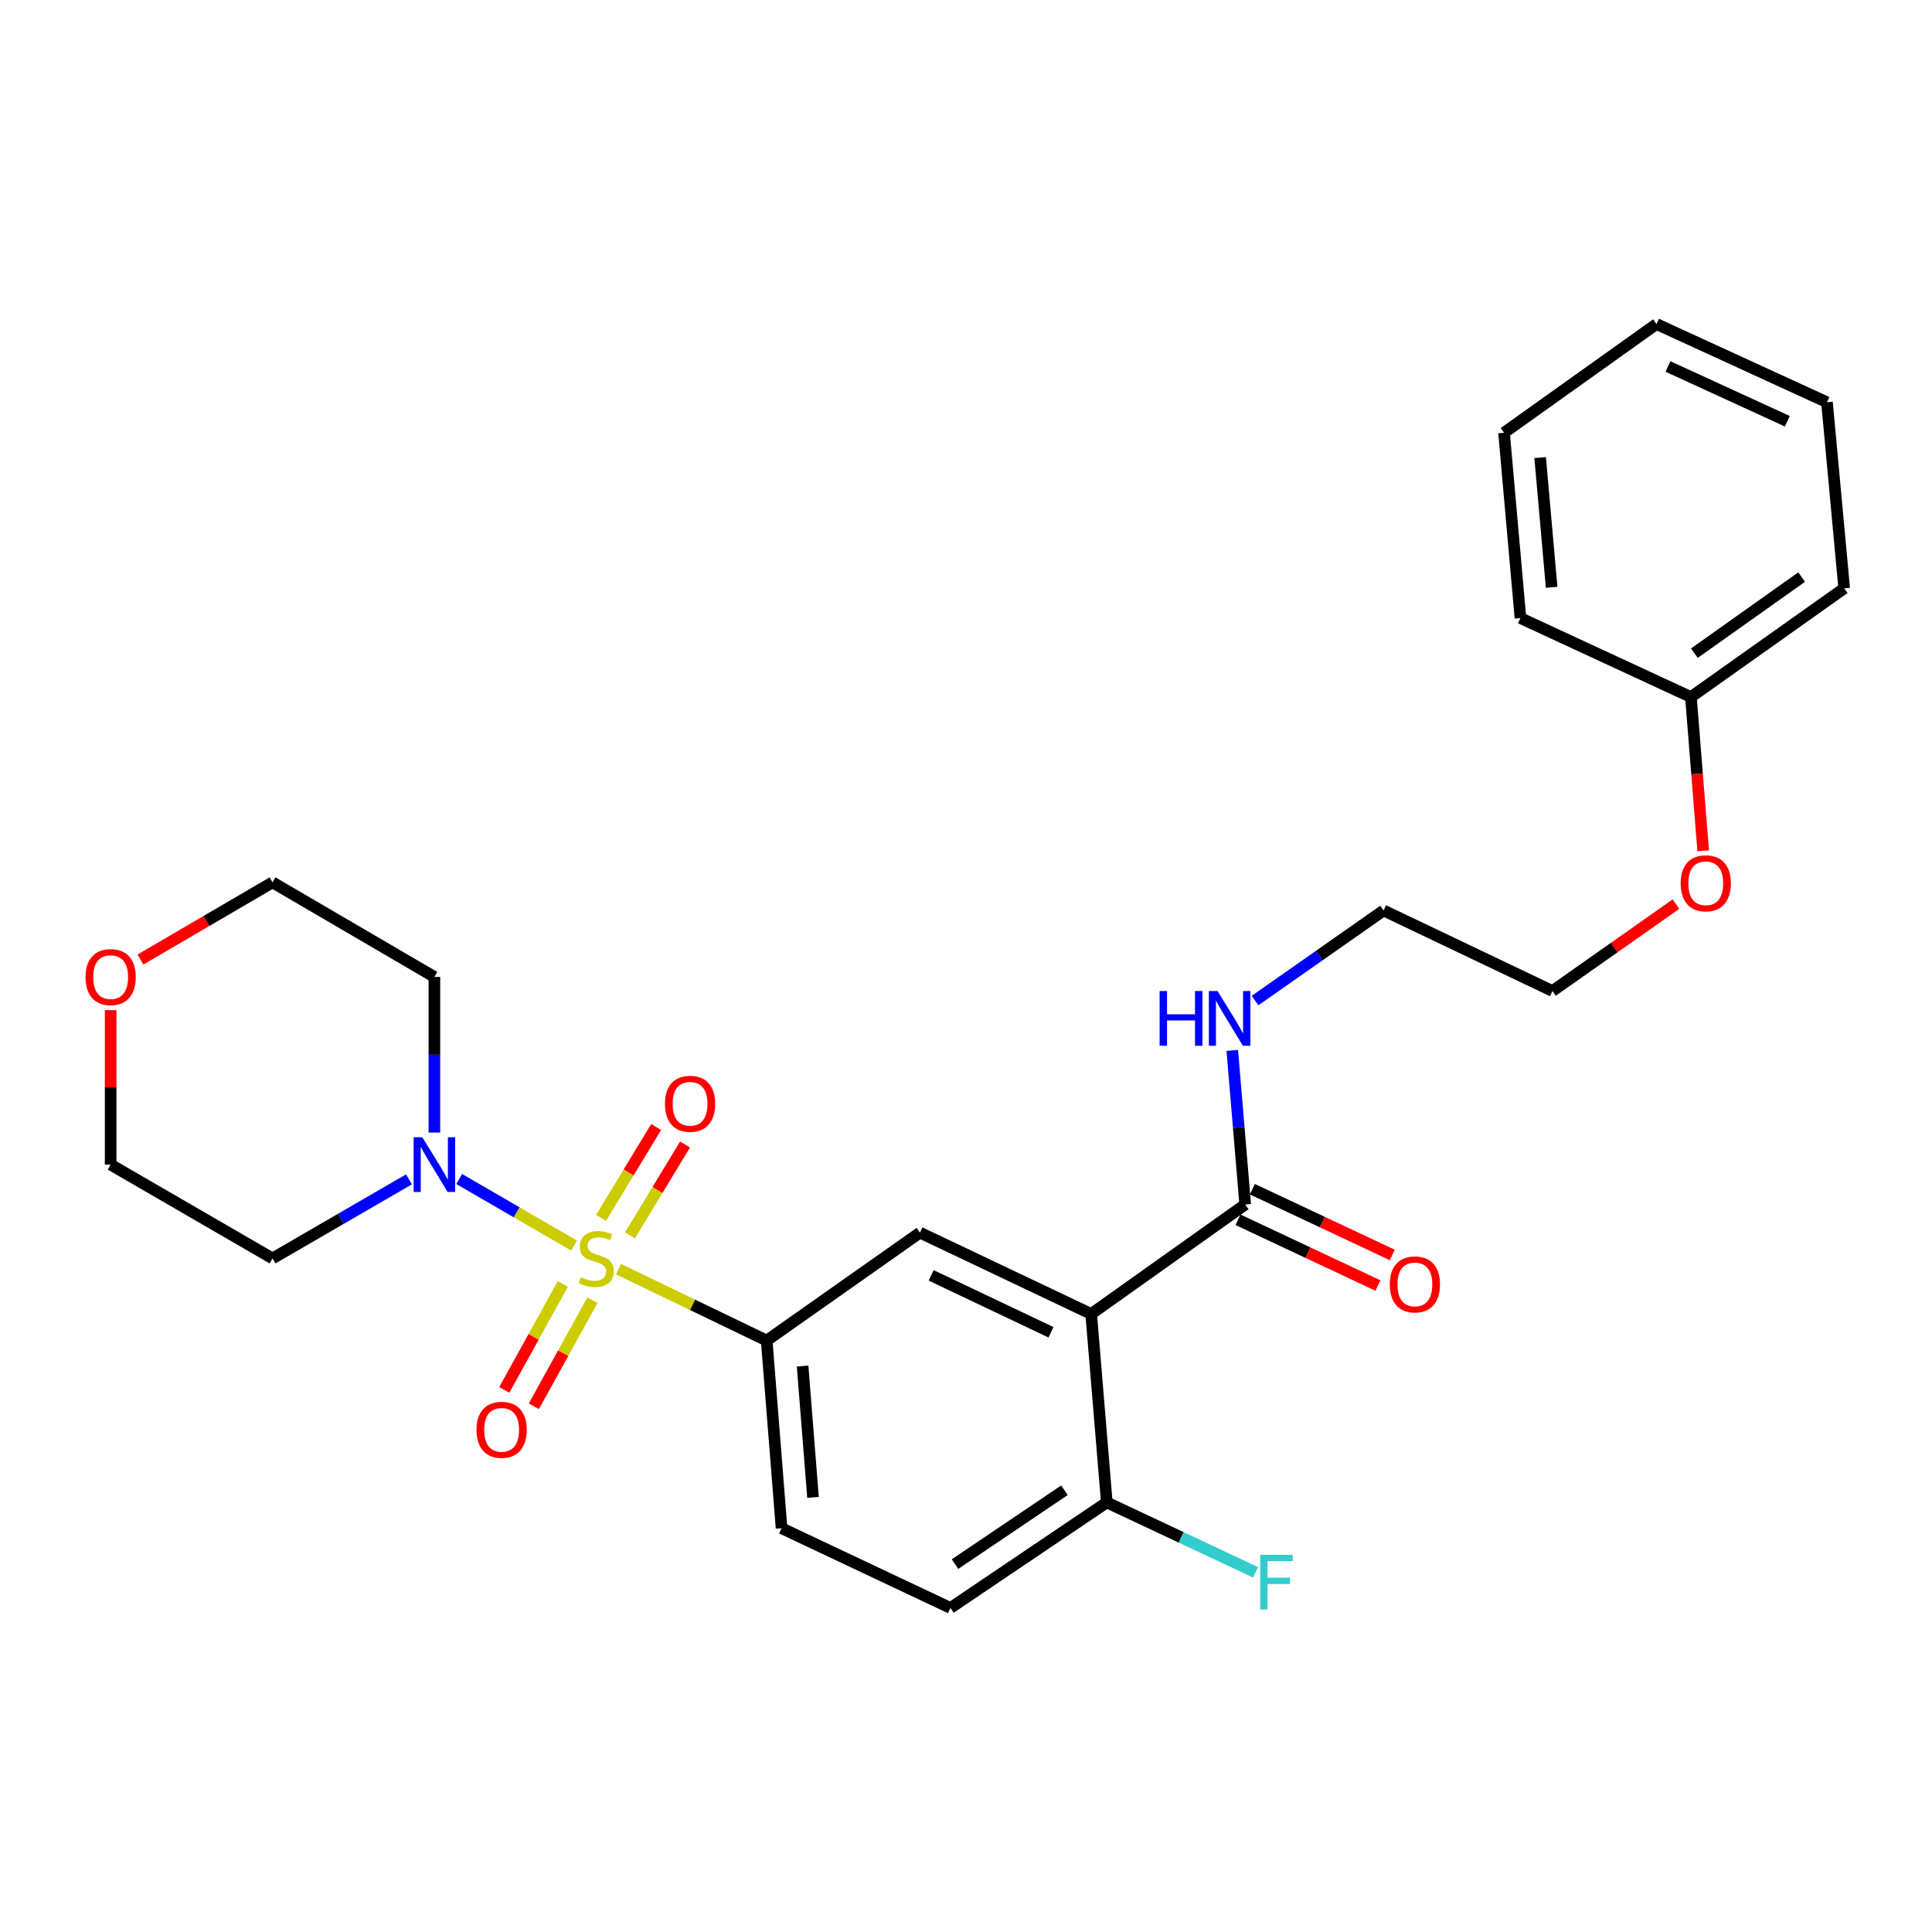 <?xml version='1.0' encoding='iso-8859-1'?>
<svg version='1.1' baseProfile='full'
              xmlns='http://www.w3.org/2000/svg'
                      xmlns:rdkit='http://www.rdkit.org/xml'
                      xmlns:xlink='http://www.w3.org/1999/xlink'
                  xml:space='preserve'
width='1000px' height='1000px' viewBox='0 0 1000 1000'>
<!-- END OF HEADER -->
<rect style='opacity:1.0;fill:#FFFFFF;stroke:none' width='1000' height='1000' x='0' y='0'> </rect>
<path class='bond-1' d='M 297.111,644.691 L 267.39,627.468' style='fill:none;fill-rule:evenodd;stroke:#CCCC00;stroke-width:6px;stroke-linecap:butt;stroke-linejoin:miter;stroke-opacity:1' />
<path class='bond-1' d='M 267.39,627.468 L 237.669,610.245' style='fill:none;fill-rule:evenodd;stroke:#0000FF;stroke-width:6px;stroke-linecap:butt;stroke-linejoin:miter;stroke-opacity:1' />
<path class='bond-2' d='M 320.139,656.911 L 358.485,675.389' style='fill:none;fill-rule:evenodd;stroke:#CCCC00;stroke-width:6px;stroke-linecap:butt;stroke-linejoin:miter;stroke-opacity:1' />
<path class='bond-2' d='M 358.485,675.389 L 396.831,693.868' style='fill:none;fill-rule:evenodd;stroke:#000000;stroke-width:6px;stroke-linecap:butt;stroke-linejoin:miter;stroke-opacity:1' />
<path class='bond-5' d='M 291.338,664.539 L 276.18,691.975' style='fill:none;fill-rule:evenodd;stroke:#CCCC00;stroke-width:6px;stroke-linecap:butt;stroke-linejoin:miter;stroke-opacity:1' />
<path class='bond-5' d='M 276.18,691.975 L 261.022,719.411' style='fill:none;fill-rule:evenodd;stroke:#FF0000;stroke-width:6px;stroke-linecap:butt;stroke-linejoin:miter;stroke-opacity:1' />
<path class='bond-5' d='M 306.644,672.996 L 291.486,700.432' style='fill:none;fill-rule:evenodd;stroke:#CCCC00;stroke-width:6px;stroke-linecap:butt;stroke-linejoin:miter;stroke-opacity:1' />
<path class='bond-5' d='M 291.486,700.432 L 276.328,727.867' style='fill:none;fill-rule:evenodd;stroke:#FF0000;stroke-width:6px;stroke-linecap:butt;stroke-linejoin:miter;stroke-opacity:1' />
<path class='bond-6' d='M 326.067,639.426 L 340.322,615.909' style='fill:none;fill-rule:evenodd;stroke:#CCCC00;stroke-width:6px;stroke-linecap:butt;stroke-linejoin:miter;stroke-opacity:1' />
<path class='bond-6' d='M 340.322,615.909 L 354.577,592.391' style='fill:none;fill-rule:evenodd;stroke:#FF0000;stroke-width:6px;stroke-linecap:butt;stroke-linejoin:miter;stroke-opacity:1' />
<path class='bond-6' d='M 311.113,630.362 L 325.368,606.844' style='fill:none;fill-rule:evenodd;stroke:#CCCC00;stroke-width:6px;stroke-linecap:butt;stroke-linejoin:miter;stroke-opacity:1' />
<path class='bond-6' d='M 325.368,606.844 L 339.623,583.327' style='fill:none;fill-rule:evenodd;stroke:#FF0000;stroke-width:6px;stroke-linecap:butt;stroke-linejoin:miter;stroke-opacity:1' />
<path class='bond-0' d='M 564.789,680.112 L 476.162,638.008' style='fill:none;fill-rule:evenodd;stroke:#000000;stroke-width:6px;stroke-linecap:butt;stroke-linejoin:miter;stroke-opacity:1' />
<path class='bond-0' d='M 543.992,689.591 L 481.952,660.118' style='fill:none;fill-rule:evenodd;stroke:#000000;stroke-width:6px;stroke-linecap:butt;stroke-linejoin:miter;stroke-opacity:1' />
<path class='bond-4' d='M 564.789,680.112 L 644.509,623.445' style='fill:none;fill-rule:evenodd;stroke:#000000;stroke-width:6px;stroke-linecap:butt;stroke-linejoin:miter;stroke-opacity:1' />
<path class='bond-28' d='M 564.789,680.112 L 572.882,777.648' style='fill:none;fill-rule:evenodd;stroke:#000000;stroke-width:6px;stroke-linecap:butt;stroke-linejoin:miter;stroke-opacity:1' />
<path class='bond-13' d='M 211.68,610.437 L 176.37,630.896' style='fill:none;fill-rule:evenodd;stroke:#0000FF;stroke-width:6px;stroke-linecap:butt;stroke-linejoin:miter;stroke-opacity:1' />
<path class='bond-13' d='M 176.37,630.896 L 141.061,651.356' style='fill:none;fill-rule:evenodd;stroke:#000000;stroke-width:6px;stroke-linecap:butt;stroke-linejoin:miter;stroke-opacity:1' />
<path class='bond-14' d='M 224.841,586.223 L 224.841,545.943' style='fill:none;fill-rule:evenodd;stroke:#0000FF;stroke-width:6px;stroke-linecap:butt;stroke-linejoin:miter;stroke-opacity:1' />
<path class='bond-14' d='M 224.841,545.943 L 224.841,505.664' style='fill:none;fill-rule:evenodd;stroke:#000000;stroke-width:6px;stroke-linecap:butt;stroke-linejoin:miter;stroke-opacity:1' />
<path class='bond-3' d='M 396.831,693.868 L 476.162,638.008' style='fill:none;fill-rule:evenodd;stroke:#000000;stroke-width:6px;stroke-linecap:butt;stroke-linejoin:miter;stroke-opacity:1' />
<path class='bond-8' d='M 396.831,693.868 L 404.535,790.996' style='fill:none;fill-rule:evenodd;stroke:#000000;stroke-width:6px;stroke-linecap:butt;stroke-linejoin:miter;stroke-opacity:1' />
<path class='bond-8' d='M 415.418,707.054 L 420.811,775.044' style='fill:none;fill-rule:evenodd;stroke:#000000;stroke-width:6px;stroke-linecap:butt;stroke-linejoin:miter;stroke-opacity:1' />
<path class='bond-9' d='M 640.79,631.358 L 676.992,648.373' style='fill:none;fill-rule:evenodd;stroke:#000000;stroke-width:6px;stroke-linecap:butt;stroke-linejoin:miter;stroke-opacity:1' />
<path class='bond-9' d='M 676.992,648.373 L 713.195,665.387' style='fill:none;fill-rule:evenodd;stroke:#FF0000;stroke-width:6px;stroke-linecap:butt;stroke-linejoin:miter;stroke-opacity:1' />
<path class='bond-9' d='M 648.227,615.532 L 684.43,632.547' style='fill:none;fill-rule:evenodd;stroke:#000000;stroke-width:6px;stroke-linecap:butt;stroke-linejoin:miter;stroke-opacity:1' />
<path class='bond-9' d='M 684.43,632.547 L 720.632,649.561' style='fill:none;fill-rule:evenodd;stroke:#FF0000;stroke-width:6px;stroke-linecap:butt;stroke-linejoin:miter;stroke-opacity:1' />
<path class='bond-12' d='M 644.509,623.445 L 641.167,583.568' style='fill:none;fill-rule:evenodd;stroke:#000000;stroke-width:6px;stroke-linecap:butt;stroke-linejoin:miter;stroke-opacity:1' />
<path class='bond-12' d='M 641.167,583.568 L 637.825,543.691' style='fill:none;fill-rule:evenodd;stroke:#0000FF;stroke-width:6px;stroke-linecap:butt;stroke-linejoin:miter;stroke-opacity:1' />
<path class='bond-7' d='M 572.882,777.648 L 491.948,832.274' style='fill:none;fill-rule:evenodd;stroke:#000000;stroke-width:6px;stroke-linecap:butt;stroke-linejoin:miter;stroke-opacity:1' />
<path class='bond-7' d='M 550.959,771.348 L 494.305,809.586' style='fill:none;fill-rule:evenodd;stroke:#000000;stroke-width:6px;stroke-linecap:butt;stroke-linejoin:miter;stroke-opacity:1' />
<path class='bond-15' d='M 572.882,777.648 L 611.374,795.738' style='fill:none;fill-rule:evenodd;stroke:#000000;stroke-width:6px;stroke-linecap:butt;stroke-linejoin:miter;stroke-opacity:1' />
<path class='bond-15' d='M 611.374,795.738 L 649.867,813.828' style='fill:none;fill-rule:evenodd;stroke:#33CCCC;stroke-width:6px;stroke-linecap:butt;stroke-linejoin:miter;stroke-opacity:1' />
<path class='bond-10' d='M 404.535,790.996 L 491.948,832.274' style='fill:none;fill-rule:evenodd;stroke:#000000;stroke-width:6px;stroke-linecap:butt;stroke-linejoin:miter;stroke-opacity:1' />
<path class='bond-11' d='M 72.697,496.651 L 106.879,476.681' style='fill:none;fill-rule:evenodd;stroke:#FF0000;stroke-width:6px;stroke-linecap:butt;stroke-linejoin:miter;stroke-opacity:1' />
<path class='bond-11' d='M 106.879,476.681 L 141.061,456.711' style='fill:none;fill-rule:evenodd;stroke:#000000;stroke-width:6px;stroke-linecap:butt;stroke-linejoin:miter;stroke-opacity:1' />
<path class='bond-27' d='M 57.271,522.852 L 57.271,562.832' style='fill:none;fill-rule:evenodd;stroke:#FF0000;stroke-width:6px;stroke-linecap:butt;stroke-linejoin:miter;stroke-opacity:1' />
<path class='bond-27' d='M 57.271,562.832 L 57.271,602.811' style='fill:none;fill-rule:evenodd;stroke:#000000;stroke-width:6px;stroke-linecap:butt;stroke-linejoin:miter;stroke-opacity:1' />
<path class='bond-20' d='M 649.609,517.884 L 682.877,494.574' style='fill:none;fill-rule:evenodd;stroke:#0000FF;stroke-width:6px;stroke-linecap:butt;stroke-linejoin:miter;stroke-opacity:1' />
<path class='bond-20' d='M 682.877,494.574 L 716.145,471.264' style='fill:none;fill-rule:evenodd;stroke:#000000;stroke-width:6px;stroke-linecap:butt;stroke-linejoin:miter;stroke-opacity:1' />
<path class='bond-19' d='M 141.061,651.356 L 57.271,602.811' style='fill:none;fill-rule:evenodd;stroke:#000000;stroke-width:6px;stroke-linecap:butt;stroke-linejoin:miter;stroke-opacity:1' />
<path class='bond-18' d='M 224.841,505.664 L 141.061,456.711' style='fill:none;fill-rule:evenodd;stroke:#000000;stroke-width:6px;stroke-linecap:butt;stroke-linejoin:miter;stroke-opacity:1' />
<path class='bond-16' d='M 875.215,360.787 L 878.389,400.581' style='fill:none;fill-rule:evenodd;stroke:#000000;stroke-width:6px;stroke-linecap:butt;stroke-linejoin:miter;stroke-opacity:1' />
<path class='bond-16' d='M 878.389,400.581 L 881.564,440.374' style='fill:none;fill-rule:evenodd;stroke:#FF0000;stroke-width:6px;stroke-linecap:butt;stroke-linejoin:miter;stroke-opacity:1' />
<path class='bond-22' d='M 875.215,360.787 L 954.545,304.52' style='fill:none;fill-rule:evenodd;stroke:#000000;stroke-width:6px;stroke-linecap:butt;stroke-linejoin:miter;stroke-opacity:1' />
<path class='bond-22' d='M 876.998,338.084 L 932.529,298.697' style='fill:none;fill-rule:evenodd;stroke:#000000;stroke-width:6px;stroke-linecap:butt;stroke-linejoin:miter;stroke-opacity:1' />
<path class='bond-23' d='M 875.215,360.787 L 786.976,319.917' style='fill:none;fill-rule:evenodd;stroke:#000000;stroke-width:6px;stroke-linecap:butt;stroke-linejoin:miter;stroke-opacity:1' />
<path class='bond-17' d='M 867.474,467.966 L 835.516,490.458' style='fill:none;fill-rule:evenodd;stroke:#FF0000;stroke-width:6px;stroke-linecap:butt;stroke-linejoin:miter;stroke-opacity:1' />
<path class='bond-17' d='M 835.516,490.458 L 803.559,512.95' style='fill:none;fill-rule:evenodd;stroke:#000000;stroke-width:6px;stroke-linecap:butt;stroke-linejoin:miter;stroke-opacity:1' />
<path class='bond-21' d='M 716.145,471.264 L 803.559,512.95' style='fill:none;fill-rule:evenodd;stroke:#000000;stroke-width:6px;stroke-linecap:butt;stroke-linejoin:miter;stroke-opacity:1' />
<path class='bond-25' d='M 954.545,304.52 L 945.637,208.207' style='fill:none;fill-rule:evenodd;stroke:#000000;stroke-width:6px;stroke-linecap:butt;stroke-linejoin:miter;stroke-opacity:1' />
<path class='bond-24' d='M 786.976,319.917 L 778.485,223.994' style='fill:none;fill-rule:evenodd;stroke:#000000;stroke-width:6px;stroke-linecap:butt;stroke-linejoin:miter;stroke-opacity:1' />
<path class='bond-24' d='M 803.12,303.987 L 797.177,236.841' style='fill:none;fill-rule:evenodd;stroke:#000000;stroke-width:6px;stroke-linecap:butt;stroke-linejoin:miter;stroke-opacity:1' />
<path class='bond-26' d='M 778.485,223.994 L 857.398,167.726' style='fill:none;fill-rule:evenodd;stroke:#000000;stroke-width:6px;stroke-linecap:butt;stroke-linejoin:miter;stroke-opacity:1' />
<path class='bond-29' d='M 945.637,208.207 L 857.398,167.726' style='fill:none;fill-rule:evenodd;stroke:#000000;stroke-width:6px;stroke-linecap:butt;stroke-linejoin:miter;stroke-opacity:1' />
<path class='bond-29' d='M 925.11,218.029 L 863.342,189.692' style='fill:none;fill-rule:evenodd;stroke:#000000;stroke-width:6px;stroke-linecap:butt;stroke-linejoin:miter;stroke-opacity:1' />
<path  class='atom-0' d='M 300.611 661.076
Q 300.931 661.196, 302.251 661.756
Q 303.571 662.316, 305.011 662.676
Q 306.491 662.996, 307.931 662.996
Q 310.611 662.996, 312.171 661.716
Q 313.731 660.396, 313.731 658.116
Q 313.731 656.556, 312.931 655.596
Q 312.171 654.636, 310.971 654.116
Q 309.771 653.596, 307.771 652.996
Q 305.251 652.236, 303.731 651.516
Q 302.251 650.796, 301.171 649.276
Q 300.131 647.756, 300.131 645.196
Q 300.131 641.636, 302.531 639.436
Q 304.971 637.236, 309.771 637.236
Q 313.051 637.236, 316.771 638.796
L 315.851 641.876
Q 312.451 640.476, 309.891 640.476
Q 307.131 640.476, 305.611 641.636
Q 304.091 642.756, 304.131 644.716
Q 304.131 646.236, 304.891 647.156
Q 305.691 648.076, 306.811 648.596
Q 307.971 649.116, 309.891 649.716
Q 312.451 650.516, 313.971 651.316
Q 315.491 652.116, 316.571 653.756
Q 317.691 655.356, 317.691 658.116
Q 317.691 662.036, 315.051 664.156
Q 312.451 666.236, 308.091 666.236
Q 305.571 666.236, 303.651 665.676
Q 301.771 665.156, 299.531 664.236
L 300.611 661.076
' fill='#CCCC00'/>
<path  class='atom-2' d='M 218.581 588.651
L 227.861 603.651
Q 228.781 605.131, 230.261 607.811
Q 231.741 610.491, 231.821 610.651
L 231.821 588.651
L 235.581 588.651
L 235.581 616.971
L 231.701 616.971
L 221.741 600.571
Q 220.581 598.651, 219.341 596.451
Q 218.141 594.251, 217.781 593.571
L 217.781 616.971
L 214.101 616.971
L 214.101 588.651
L 218.581 588.651
' fill='#0000FF'/>
<path  class='atom-6' d='M 246.639 740.073
Q 246.639 733.273, 249.999 729.473
Q 253.359 725.673, 259.639 725.673
Q 265.919 725.673, 269.279 729.473
Q 272.639 733.273, 272.639 740.073
Q 272.639 746.953, 269.239 750.873
Q 265.839 754.753, 259.639 754.753
Q 253.399 754.753, 249.999 750.873
Q 246.639 746.993, 246.639 740.073
M 259.639 751.553
Q 263.959 751.553, 266.279 748.673
Q 268.639 745.753, 268.639 740.073
Q 268.639 734.513, 266.279 731.713
Q 263.959 728.873, 259.639 728.873
Q 255.319 728.873, 252.959 731.673
Q 250.639 734.473, 250.639 740.073
Q 250.639 745.793, 252.959 748.673
Q 255.319 751.553, 259.639 751.553
' fill='#FF0000'/>
<path  class='atom-7' d='M 344.175 571.318
Q 344.175 564.518, 347.535 560.718
Q 350.895 556.918, 357.175 556.918
Q 363.455 556.918, 366.815 560.718
Q 370.175 564.518, 370.175 571.318
Q 370.175 578.198, 366.775 582.118
Q 363.375 585.998, 357.175 585.998
Q 350.935 585.998, 347.535 582.118
Q 344.175 578.238, 344.175 571.318
M 357.175 582.798
Q 361.495 582.798, 363.815 579.918
Q 366.175 576.998, 366.175 571.318
Q 366.175 565.758, 363.815 562.958
Q 361.495 560.118, 357.175 560.118
Q 352.855 560.118, 350.495 562.918
Q 348.175 565.718, 348.175 571.318
Q 348.175 577.038, 350.495 579.918
Q 352.855 582.798, 357.175 582.798
' fill='#FF0000'/>
<path  class='atom-10' d='M 719.34 664.803
Q 719.34 658.003, 722.7 654.203
Q 726.06 650.403, 732.34 650.403
Q 738.62 650.403, 741.98 654.203
Q 745.34 658.003, 745.34 664.803
Q 745.34 671.683, 741.94 675.603
Q 738.54 679.483, 732.34 679.483
Q 726.1 679.483, 722.7 675.603
Q 719.34 671.723, 719.34 664.803
M 732.34 676.283
Q 736.66 676.283, 738.98 673.403
Q 741.34 670.483, 741.34 664.803
Q 741.34 659.243, 738.98 656.443
Q 736.66 653.603, 732.34 653.603
Q 728.02 653.603, 725.66 656.403
Q 723.34 659.203, 723.34 664.803
Q 723.34 670.523, 725.66 673.403
Q 728.02 676.283, 732.34 676.283
' fill='#FF0000'/>
<path  class='atom-12' d='M 44.271 505.744
Q 44.271 498.944, 47.631 495.144
Q 50.991 491.344, 57.271 491.344
Q 63.551 491.344, 66.911 495.144
Q 70.271 498.944, 70.271 505.744
Q 70.271 512.624, 66.871 516.544
Q 63.471 520.424, 57.271 520.424
Q 51.031 520.424, 47.631 516.544
Q 44.271 512.664, 44.271 505.744
M 57.271 517.224
Q 61.591 517.224, 63.911 514.344
Q 66.271 511.424, 66.271 505.744
Q 66.271 500.184, 63.911 497.384
Q 61.591 494.544, 57.271 494.544
Q 52.951 494.544, 50.591 497.344
Q 48.271 500.144, 48.271 505.744
Q 48.271 511.464, 50.591 514.344
Q 52.951 517.224, 57.271 517.224
' fill='#FF0000'/>
<path  class='atom-13' d='M 600.216 512.954
L 604.056 512.954
L 604.056 524.994
L 618.536 524.994
L 618.536 512.954
L 622.376 512.954
L 622.376 541.274
L 618.536 541.274
L 618.536 528.194
L 604.056 528.194
L 604.056 541.274
L 600.216 541.274
L 600.216 512.954
' fill='#0000FF'/>
<path  class='atom-13' d='M 630.176 512.954
L 639.456 527.954
Q 640.376 529.434, 641.856 532.114
Q 643.336 534.794, 643.416 534.954
L 643.416 512.954
L 647.176 512.954
L 647.176 541.274
L 643.296 541.274
L 633.336 524.874
Q 632.176 522.954, 630.936 520.754
Q 629.736 518.554, 629.376 517.874
L 629.376 541.274
L 625.696 541.274
L 625.696 512.954
L 630.176 512.954
' fill='#0000FF'/>
<path  class='atom-16' d='M 652.293 804.766
L 669.133 804.766
L 669.133 808.006
L 656.093 808.006
L 656.093 816.606
L 667.693 816.606
L 667.693 819.886
L 656.093 819.886
L 656.093 833.086
L 652.293 833.086
L 652.293 804.766
' fill='#33CCCC'/>
<path  class='atom-18' d='M 869.899 457.189
Q 869.899 450.389, 873.259 446.589
Q 876.619 442.789, 882.899 442.789
Q 889.179 442.789, 892.539 446.589
Q 895.899 450.389, 895.899 457.189
Q 895.899 464.069, 892.499 467.989
Q 889.099 471.869, 882.899 471.869
Q 876.659 471.869, 873.259 467.989
Q 869.899 464.109, 869.899 457.189
M 882.899 468.669
Q 887.219 468.669, 889.539 465.789
Q 891.899 462.869, 891.899 457.189
Q 891.899 451.629, 889.539 448.829
Q 887.219 445.989, 882.899 445.989
Q 878.579 445.989, 876.219 448.789
Q 873.899 451.589, 873.899 457.189
Q 873.899 462.909, 876.219 465.789
Q 878.579 468.669, 882.899 468.669
' fill='#FF0000'/>
</svg>

